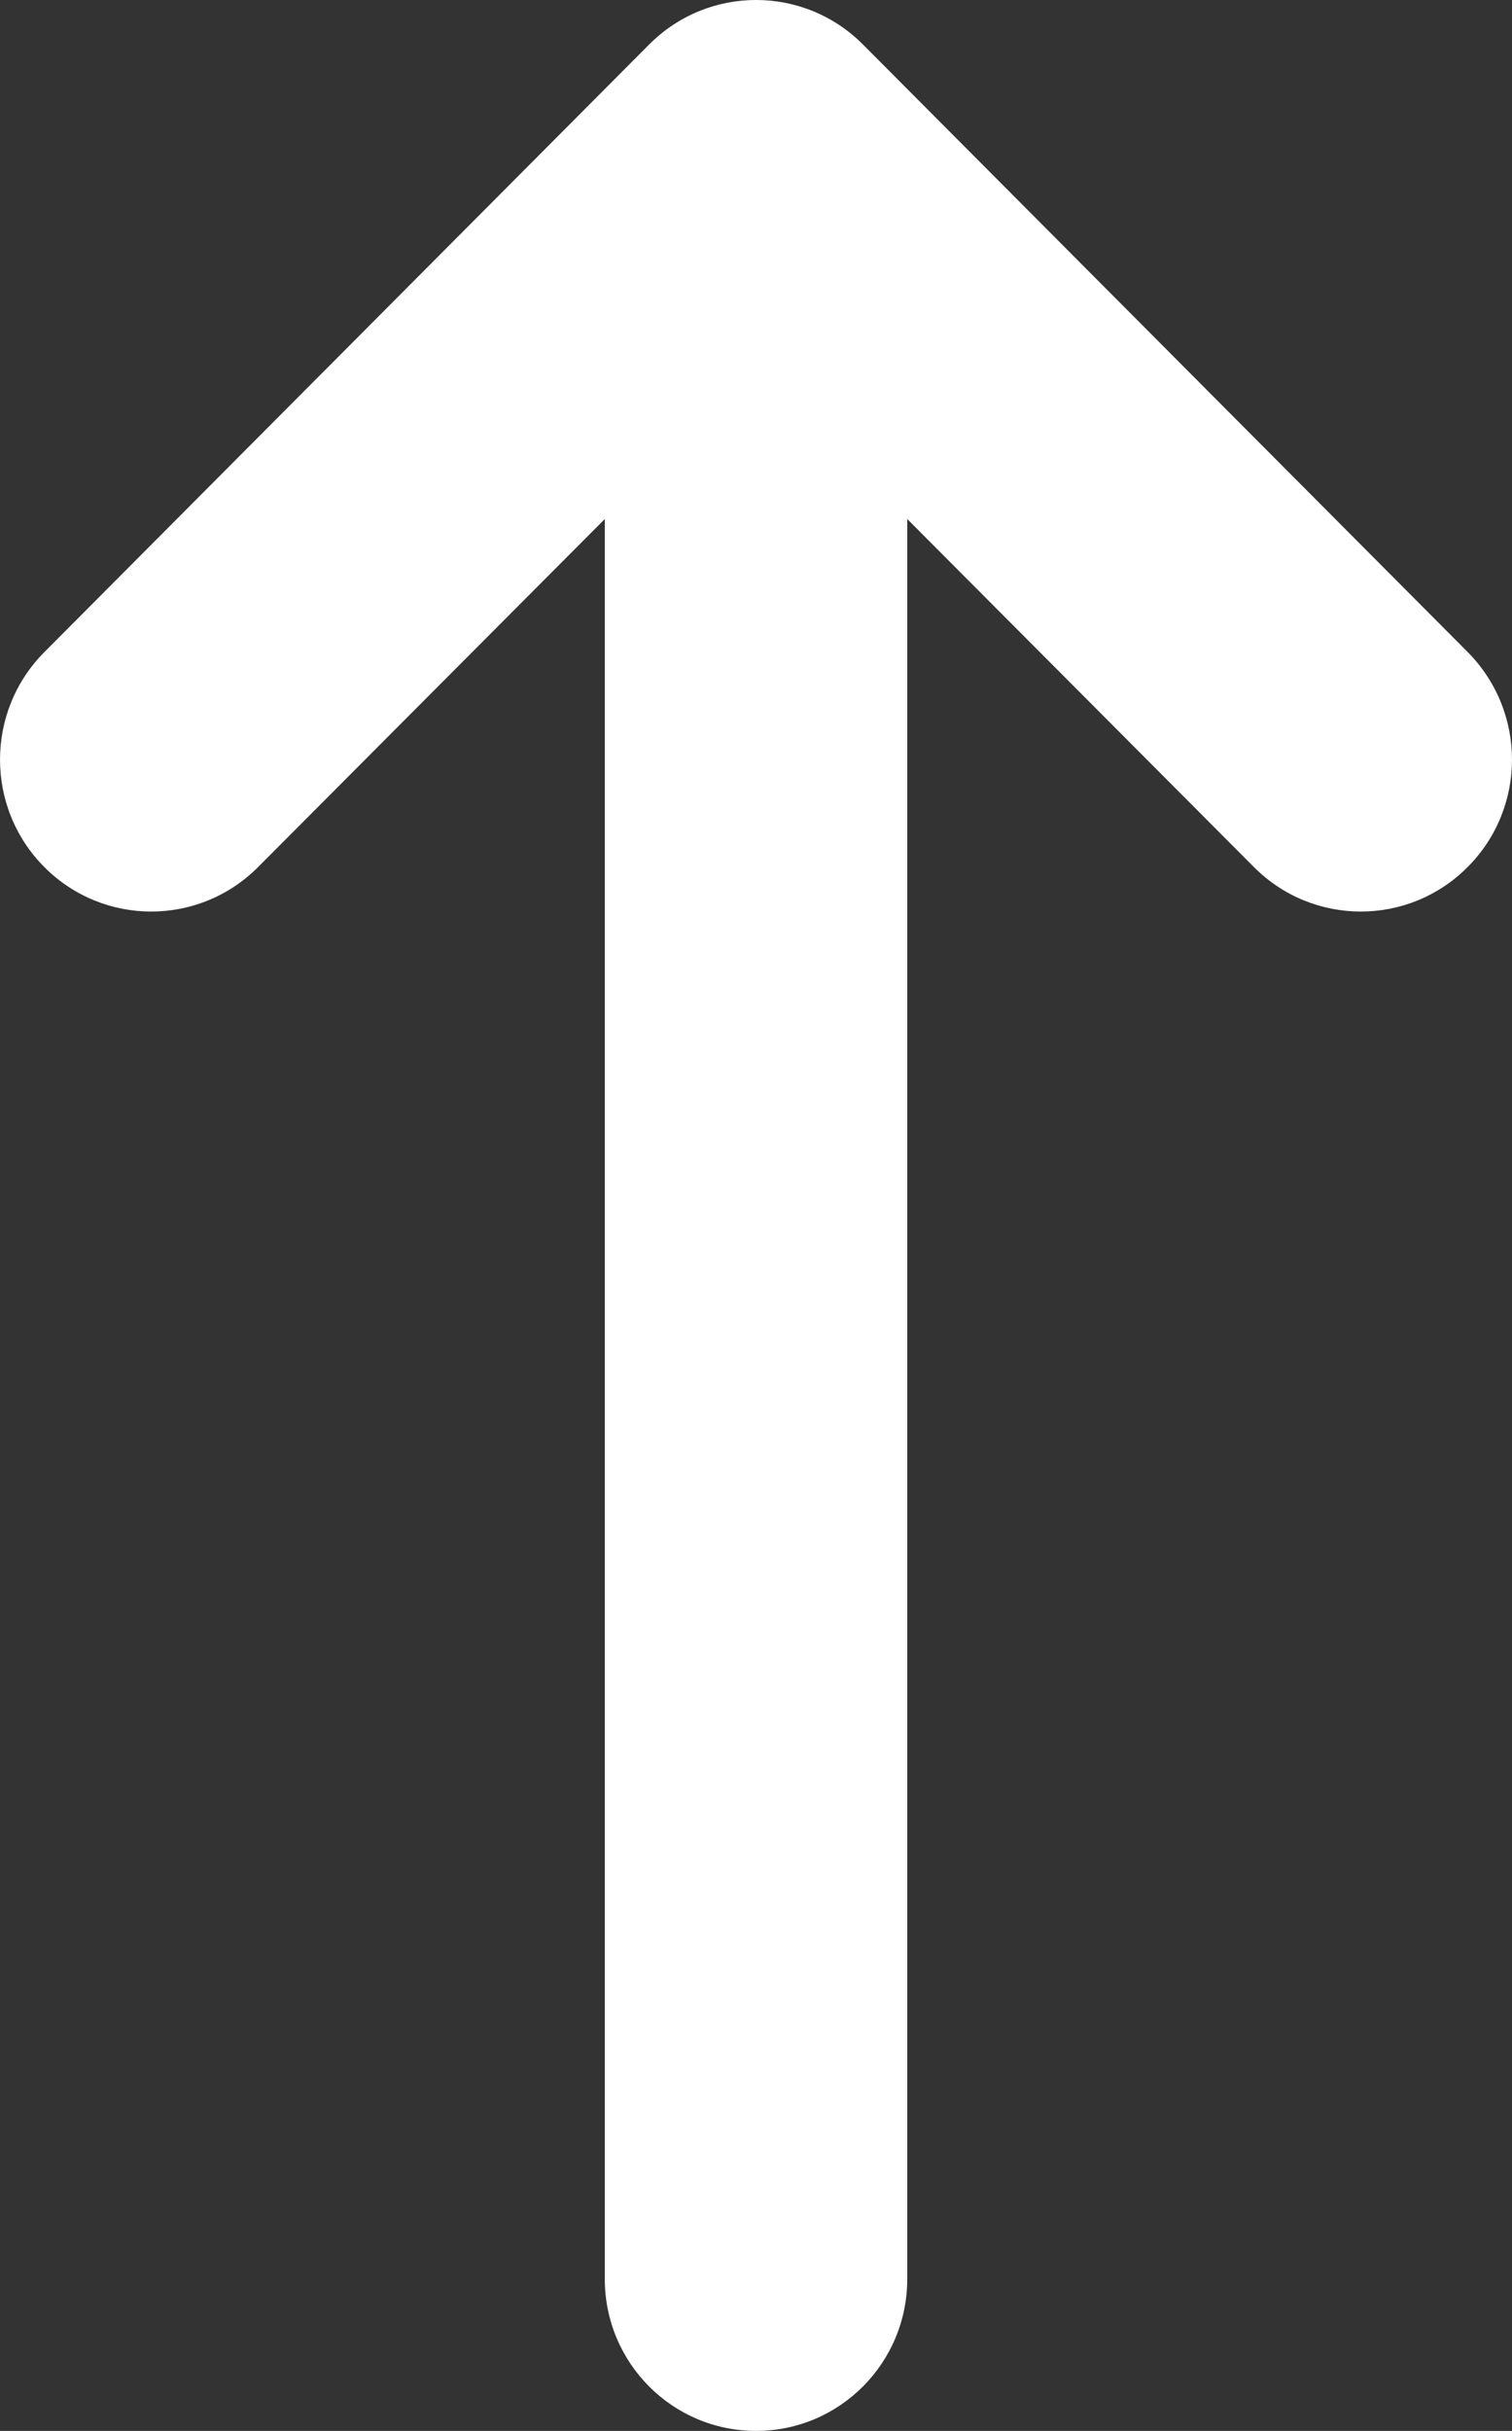 <svg width="28" height="45" viewBox="0 0 28 45" fill="none" xmlns="http://www.w3.org/2000/svg">
<rect x="0" y="0" width="28" height="45" fill="#333333" stroke="none"/>
<path d="M27.179 16.05C26.085 17.15 24.313 17.148 23.22 16.05L16.801 9.608V42.188C16.801 43.742 15.549 45 14.001 45C12.453 45 11.2 43.742 11.2 42.188V9.608L4.78 16.05C3.686 17.149 1.914 17.149 0.82 16.05C-0.273 14.952 -0.273 13.172 0.82 12.073L12.021 0.824C13.115 -0.275 14.887 -0.275 15.981 0.824L27.182 12.073C28.273 13.176 28.273 14.952 27.179 16.05Z" fill="white"/>
</svg>
